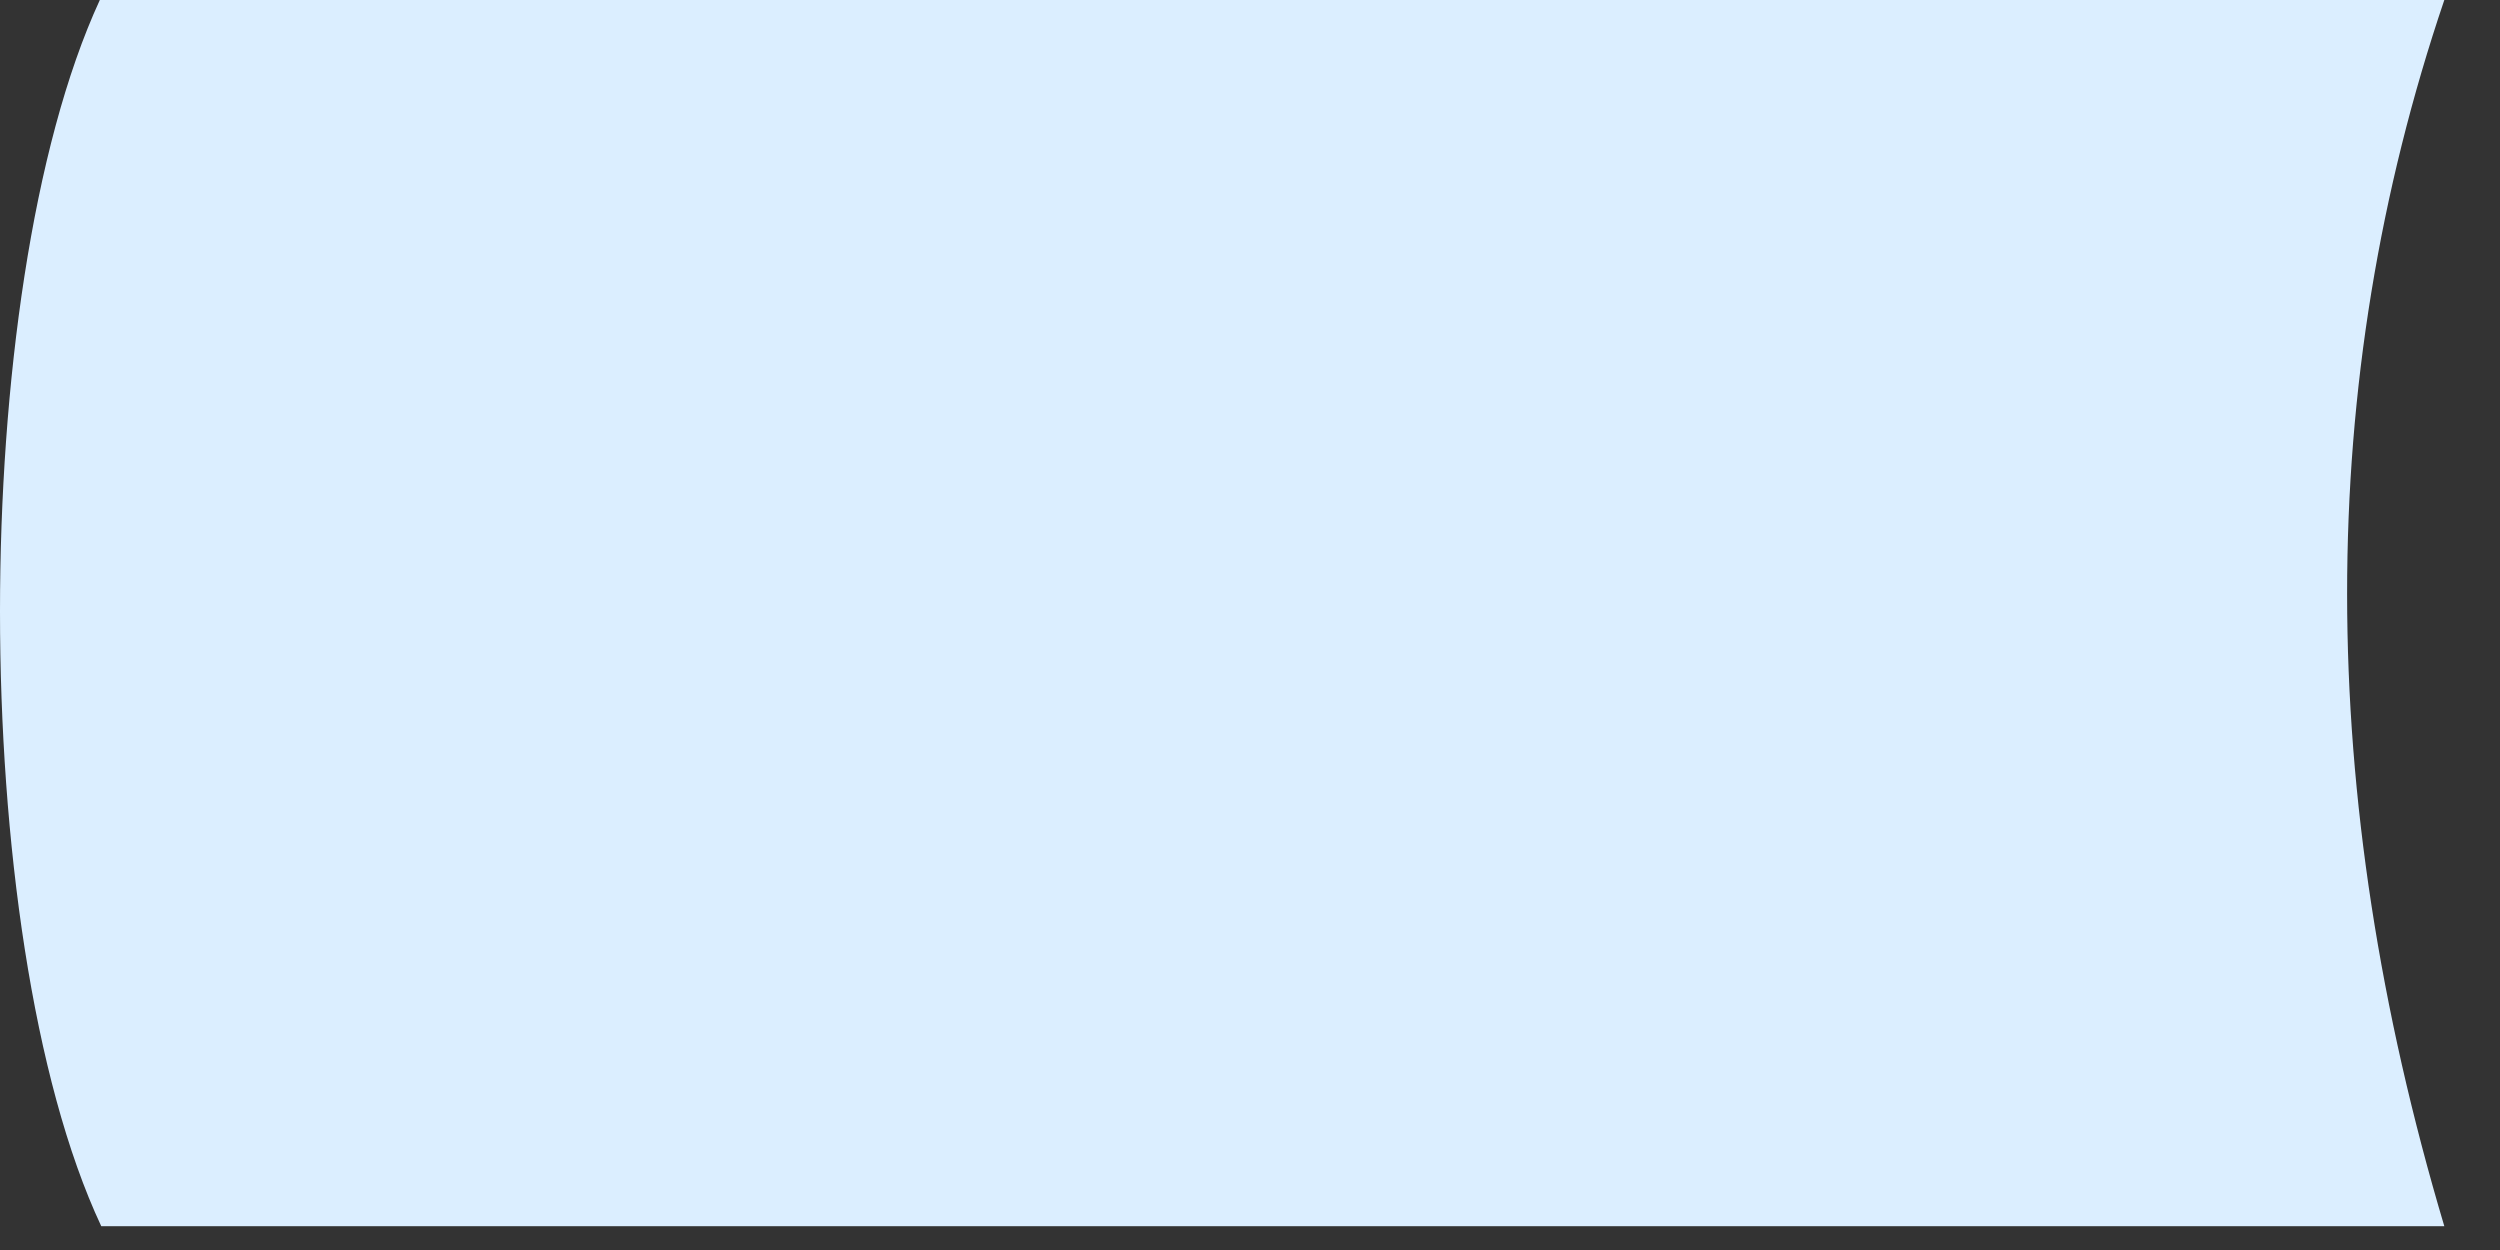 <?xml version="1.0" encoding="utf-8"?>
<svg xmlns="http://www.w3.org/2000/svg" fill="none" height="100%" overflow="visible" preserveAspectRatio="none" style="display: block;" viewBox="0 0 44 22" width="100%">
<rect x="0" y="0" width="44" height="22" fill="#333333" stroke="none"/>
<path d="M43.02 0H1.757C0.563 2.59 0 6.77 0 10.762C0 14.783 0.571 18.996 1.782 21.581H43.02C40.743 13.942 40.735 6.747 43.02 0Z" fill="#DBEEFF" id="Vector"/>
</svg>